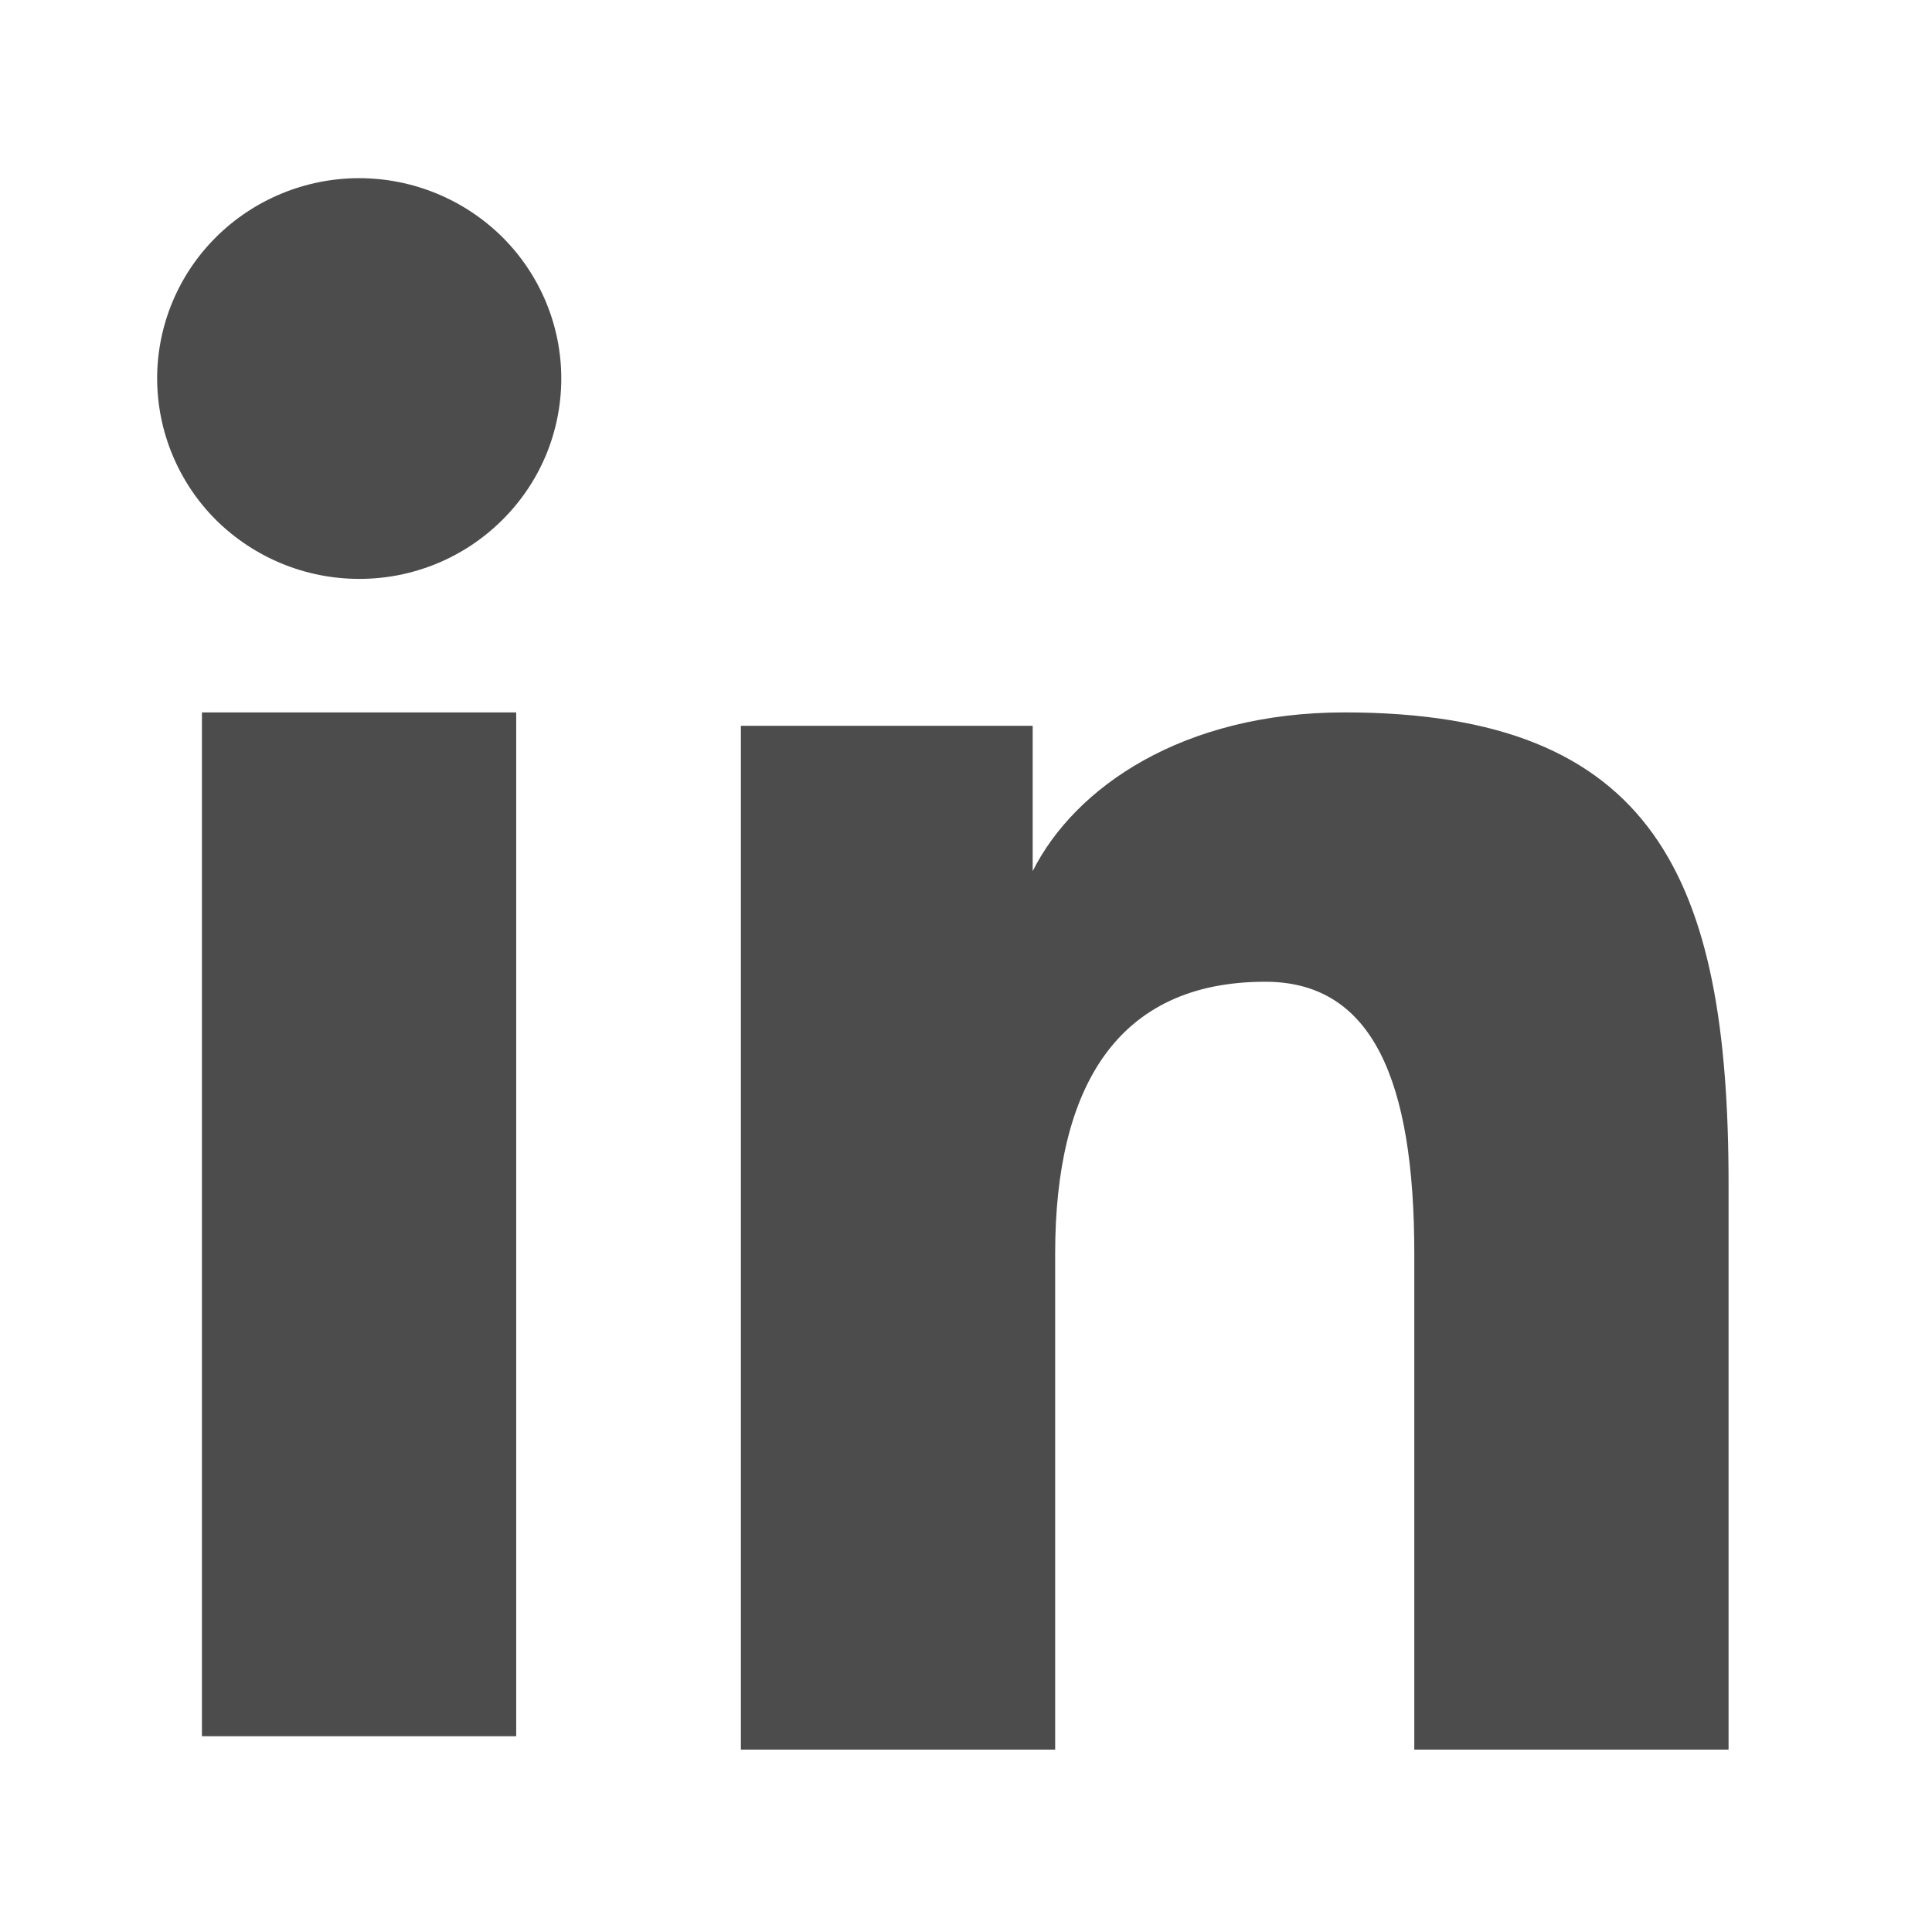 <svg width="27" height="27" viewBox="0 0 27 27" fill="none" xmlns="http://www.w3.org/2000/svg">
<path fill-rule="evenodd" clip-rule="evenodd" d="M10.354 10.143H14.432V12.174C15.019 11.005 16.526 9.956 18.789 9.956C23.127 9.956 24.157 12.281 24.157 16.548V24.451H19.765V17.52C19.765 15.09 19.177 13.72 17.682 13.72C15.608 13.72 14.746 15.197 14.746 17.519V24.451H10.354V10.143ZM2.822 24.264H7.214V9.956H2.822V24.264ZM7.844 5.29C7.844 5.658 7.771 6.023 7.629 6.363C7.487 6.702 7.279 7.01 7.017 7.269C6.486 7.797 5.767 8.092 5.018 8.09C4.271 8.09 3.554 7.795 3.022 7.27C2.761 7.011 2.554 6.702 2.412 6.362C2.27 6.023 2.197 5.658 2.196 5.29C2.196 4.547 2.493 3.835 3.023 3.31C3.554 2.785 4.272 2.49 5.019 2.49C5.768 2.49 6.486 2.786 7.017 3.31C7.546 3.835 7.844 4.547 7.844 5.29Z" fill="#000" fill-opacity="0.7"/>
</svg>
